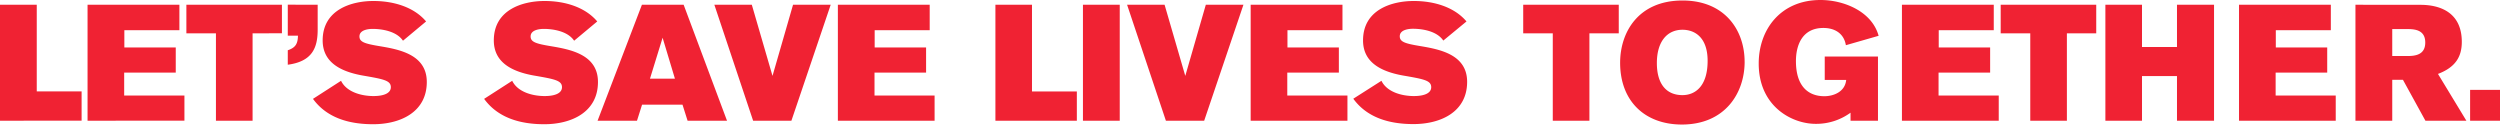<svg xmlns="http://www.w3.org/2000/svg" viewBox="0 0 1282.06 63.85"><path d="M1282.06,46.08h-15.33V61.91h15.33ZM1226.8,28.73V14.91h7.67c3.79,0,9.26.34,9.26,6.91,0,6.32-5.14,6.91-9.1,6.91ZM1207.93,2.44V61.91h18.87v-21h5.48l11.54,21h21l-14.57-24c8.85-3.37,12.22-8.68,12.22-16.43,0-15.08-11.12-19-21.15-19Zm-10.11,59.47V49H1167V37.23h26.45V24.35h-26.36V15.5h28.22V2.44h-47.09V61.91Zm-62.41,0V2.44h-19V24.09h-17.94V2.44h-18.78V61.91h18.78V39h17.94V61.91ZM1075,17.1V2.44h-49V17.1h15.17V61.91h18.78V17.1Zm-50,44.81V49H994.14V37.23h26.45V24.35H994.23V15.5h28.22V2.44H975.36V61.91ZM963.4,18.36C959.94,5.81,945.54,0,933.58,0c-20.39,0-31.67,15.08-31.67,32.6,0,21.82,16.84,30.91,29.23,30.91A29.83,29.83,0,0,0,949,57.79v4.12h14.07V29H935.77v12h11c-.59,6.06-6.4,8.34-11.2,8.34-7.75,0-14.57-4.55-14.57-18,0-8.25,3.28-17,14.07-17,5.72,0,10.52,2.69,11.54,8.84Zm-113.72,14c0-11.12,5.31-17.1,13.14-17.1,6.4,0,12.89,4,12.89,15.92,0,13.48-6.74,17.6-12.89,17.6-8.51,0-13.14-6-13.14-16.42m45-.68c0-16.25-10.19-31.42-31.84-31.42-22.66,0-32,16.26-32,31.93,0,19.63,12.64,31.67,31.67,31.67,22.16,0,32.18-16.17,32.18-32.18M830.14,17.1V2.44h-49V17.1h15.16V61.91h18.79V17.1ZM752.05,11C745.9,3.71,735.63.51,725,.51c-11,0-26,4.29-26,20.21,0,10.53,8,15.76,20.47,18,10.7,1.85,14.49,2.52,14.49,6,0,2.94-3.28,4.54-8.93,4.54-5.89,0-13.73-1.93-16.59-7.83L694,50.63c7,9.6,18.2,13,30.83,13,14.16,0,27.55-6.31,27.55-21.65,0-14.06-14.07-16.67-24.09-18.36-7.58-1.26-10.45-2.1-10.45-5,0-3.62,5.22-3.87,6.74-3.87,5.06,0,12.38,1.26,15.58,6.06ZM691,61.91V49H660.15V37.23H686.6V24.35H660.24V15.5h28.21V2.44H641.37V61.91ZM637.66,2.44H618.37L607.84,38.92,597.23,2.44H578L597.9,61.91h19.63Zm-63.43,0H555.36V61.91h18.87Zm-22,59.47v-15h-23V2.44H510.47V61.91Zm-72.95,0V49H448.47V37.23h26.45V24.35H448.55V15.5h28.22V2.44H429.68V61.91ZM426,2.44H406.69L396.16,38.92,385.55,2.44H366.34l19.88,59.47h19.63ZM346.12,40.35h-12.8l6.48-21Zm26.71,21.56L350.59,2.44h-21.4L306.45,61.91h20.21l2.61-8.25H350l2.61,8.25ZM306.28,11C300.13,3.71,289.85.51,279.24.51c-10.95,0-26,4.29-26,20.21,0,10.53,8,15.76,20.47,18,10.7,1.85,14.49,2.52,14.49,6,0,2.94-3.29,4.54-8.93,4.54-5.9,0-13.73-1.93-16.6-7.83l-14.4,9.27c7,9.6,18.2,13,30.83,13,14.15,0,27.55-6.31,27.55-21.65,0-14.06-14.07-16.67-24.1-18.36-7.58-1.26-10.44-2.1-10.44-5,0-3.62,5.22-3.87,6.74-3.87,5.05,0,12.38,1.26,15.58,6.06Zm-87.77,0C212.36,3.71,202.08.51,191.47.51c-10.95,0-26,4.29-26,20.21,0,10.53,8,15.76,20.47,18,10.7,1.85,14.49,2.52,14.49,6,0,2.94-3.29,4.54-8.93,4.54-5.9,0-13.73-1.93-16.6-7.83l-14.4,9.27c7,9.6,18.19,13,30.83,13,14.15,0,27.54-6.31,27.54-21.65,0-14.06-14.06-16.67-24.09-18.36-7.58-1.26-10.44-2.1-10.44-5,0-3.62,5.22-3.87,6.74-3.87,5,0,12.38,1.26,15.58,6.06Zm-70.93-8.6V18.28h5.22c-.08,4.21-1.26,6.15-5.22,7.5v7.41c12.63-1.68,15.33-8.76,15.33-18V2.44Zm-3,14.66V2.44h-49V17.1h15.16V61.91h18.79V17.1Zm-50,44.81V49H63.68V37.23H90.13V24.35H63.77V15.5H92V2.44H44.9V61.91Zm-52.73,0v-15h-23V2.44H0V61.91Z" style="fill:#f02233"/></svg>